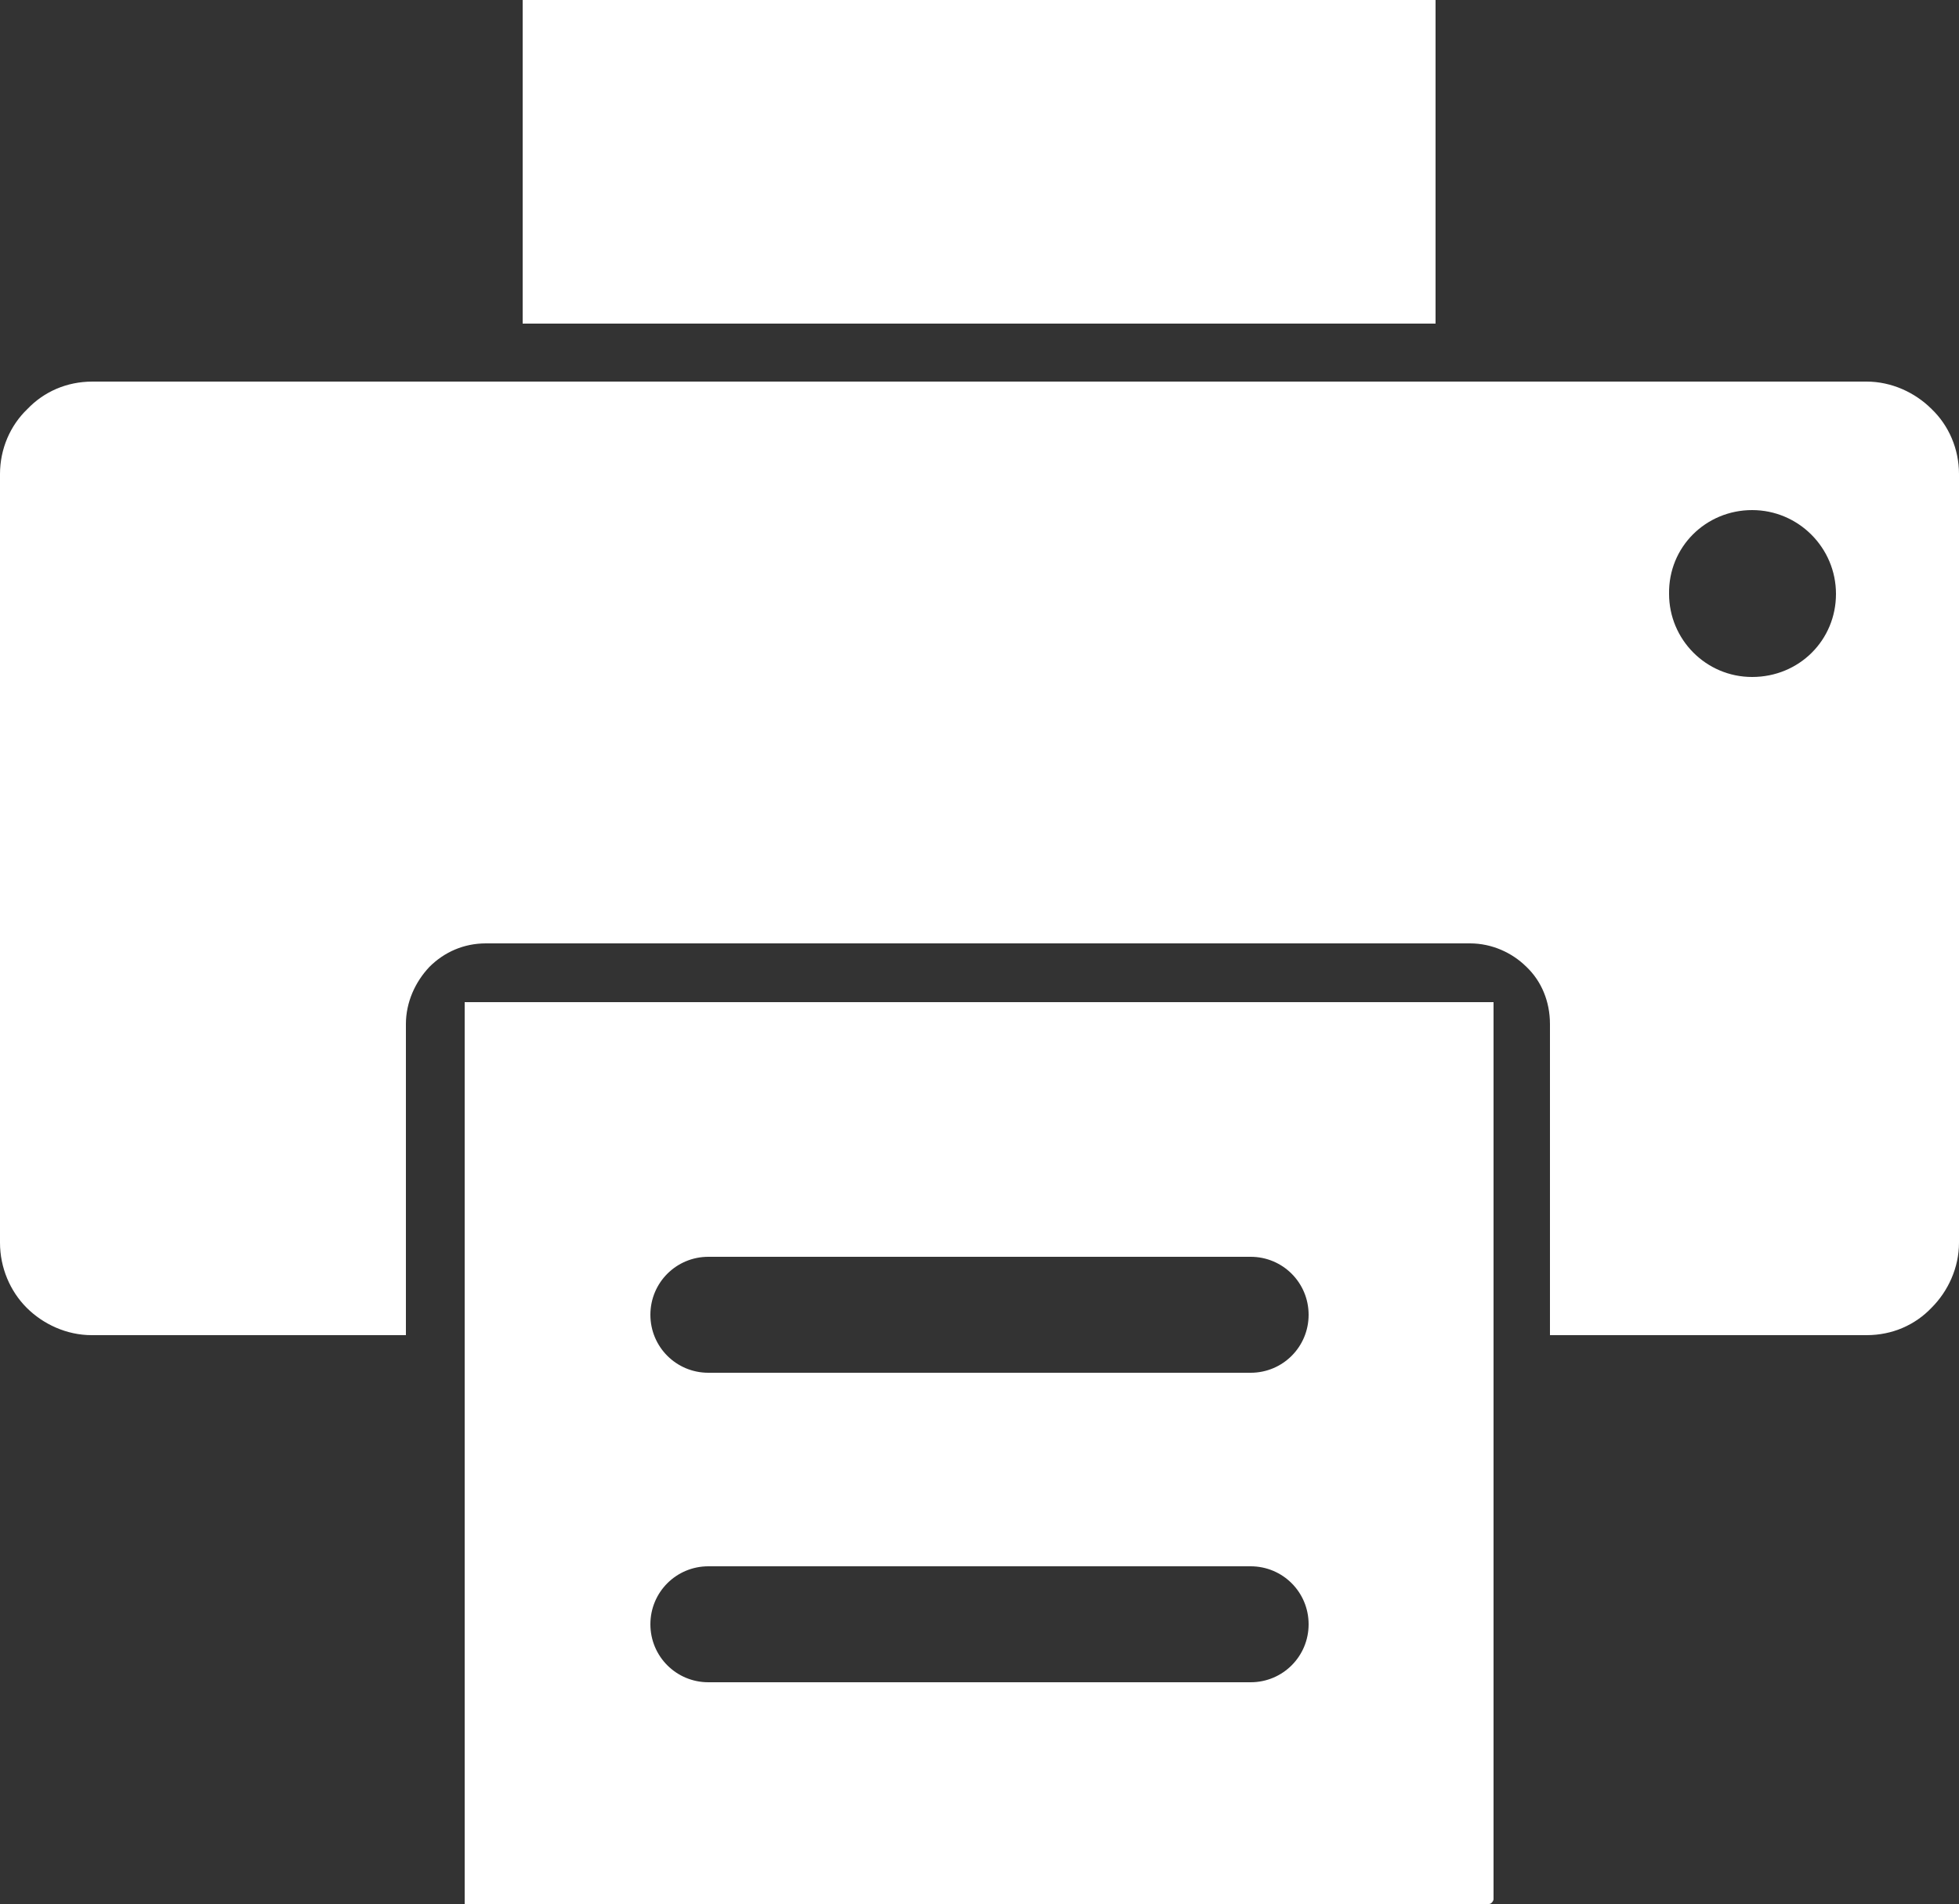 <?xml version="1.0" encoding="utf-8"?>
<!-- Generator: Adobe Illustrator 25.4.1, SVG Export Plug-In . SVG Version: 6.00 Build 0)  -->
<svg version="1.1" id="Layer_1" xmlns="http://www.w3.org/2000/svg" xmlns:xlink="http://www.w3.org/1999/xlink" x="0px" y="0px"
	 viewBox="0 0 250 243" style="enable-background:new 0 0 250 243;" xml:space="preserve">
<rect x="0" y="0" width="250" height="243" fill="#333333" stroke="none"/>
<style type="text/css">
	.st0{fill:#FFFFFF;}
</style>
<path class="st0" d="M90.4,175.2c-4.1,0-7.4-3.3-7.4-7.4c0-4.1,3.3-7.4,7.4-7.4h69.2c4.1,0,7.4,3.3,7.4,7.4c0,4.1-3.3,7.4-7.4,7.4
	H90.4z M90.4,214.7c-4.1,0-7.4-3.3-7.4-7.4c0-4.1,3.3-7.4,7.4-7.4h69.2c4.1,0,7.4,3.3,7.4,7.4c0,4.1-3.3,7.4-7.4,7.4H90.4z
	 M223.6,65.1c5.9,0,10.7,4.8,10.7,10.7c0,5.9-4.7,10.6-10.7,10.6c-5.9,0-10.6-4.8-10.6-10.6C212.9,69.8,217.7,65.1,223.6,65.1z
	 M66.7,41.3h116.5V0H66.7V41.3z M198.1,170.4h40.1c3.3,0,6.2-1.3,8.3-3.5v0c2.1-2.1,3.5-5.1,3.5-8.3V60.5c0-3.2-1.3-6.2-3.5-8.3
	c-2.1-2.1-5.1-3.5-8.3-3.5H11.8c-3.3,0-6.2,1.3-8.3,3.5C1.3,54.3,0,57.3,0,60.5v98.1c0,3.2,1.3,6.2,3.4,8.3h0
	c2.1,2.1,5.1,3.5,8.3,3.5h40.1v-39.7c0-2.8,1.2-5.4,3-7.3c1.9-1.9,4.4-3,7.2-3h125.6c2.8,0,5.4,1.2,7.2,3c1.9,1.8,3,4.4,3,7.3V170.4
	z M190.7,127.9H59.3V243h130.7c0.2,0,0.3-0.1,0.4-0.2c0.1-0.1,0.2-0.3,0.2-0.4V127.9z"/>
</svg>
